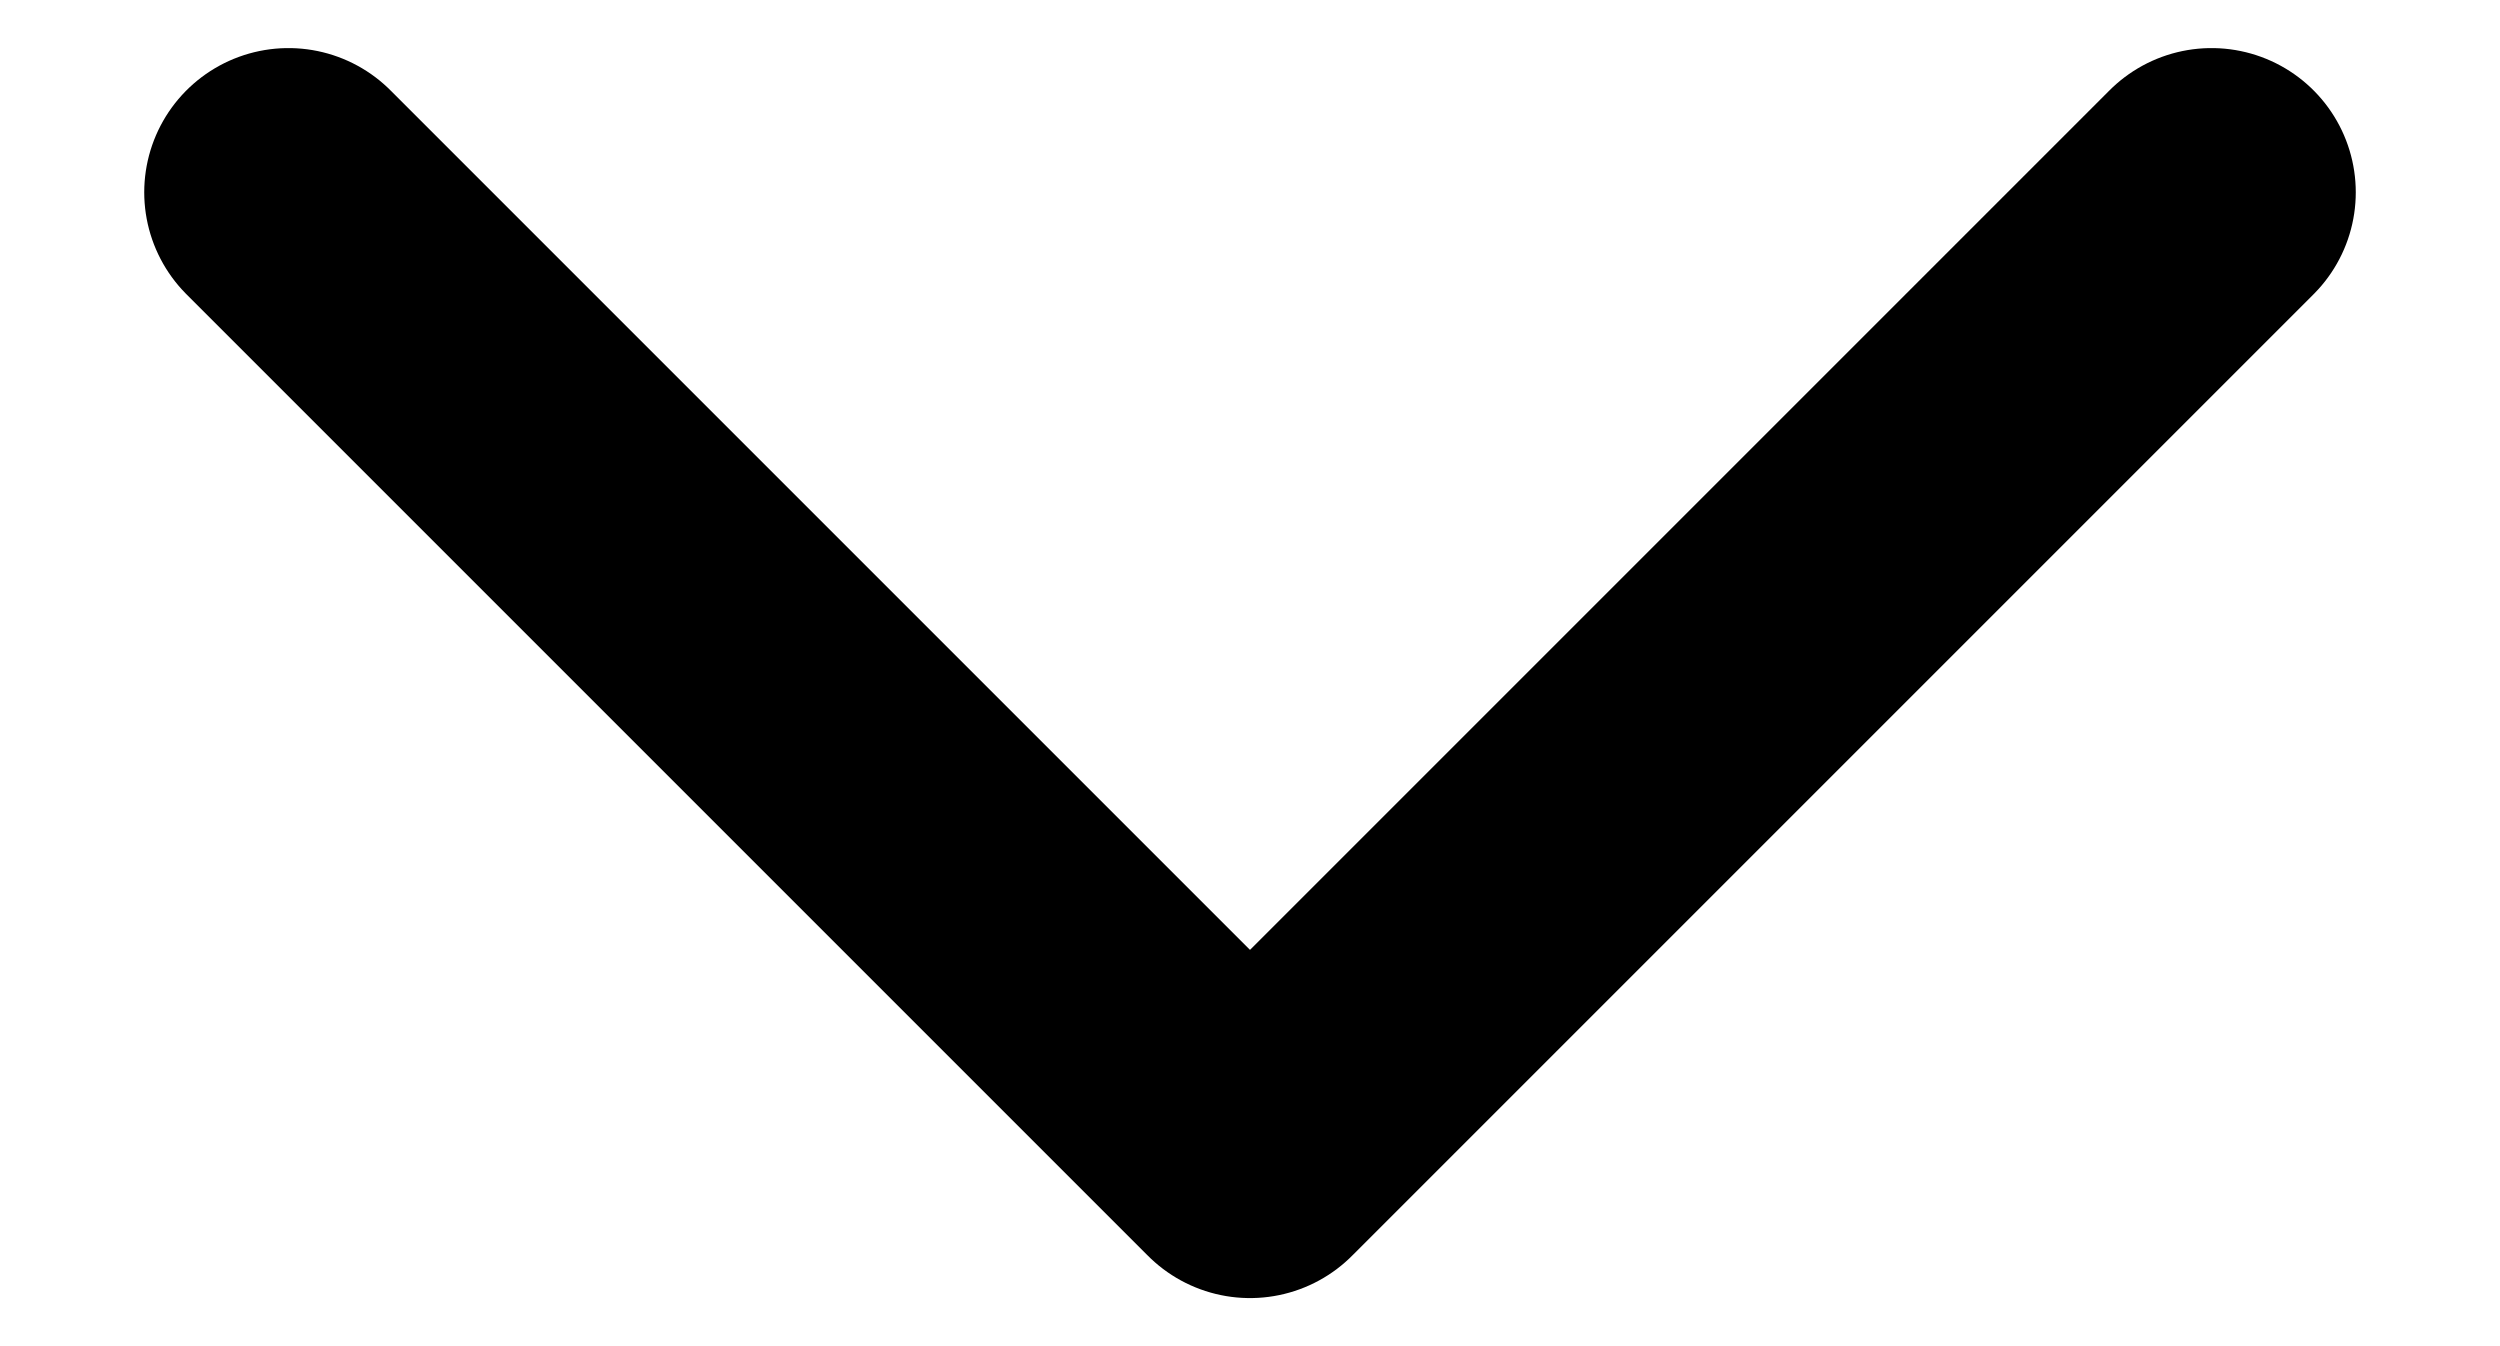 <svg width="13" height="7" viewBox="0 0 13 7" fill="none" xmlns="http://www.w3.org/2000/svg">
<path d="M1.5 1L6.5 6L11.5 1" stroke="black" stroke-width="1.5" stroke-linecap="round" stroke-linejoin="round"/>
</svg>
